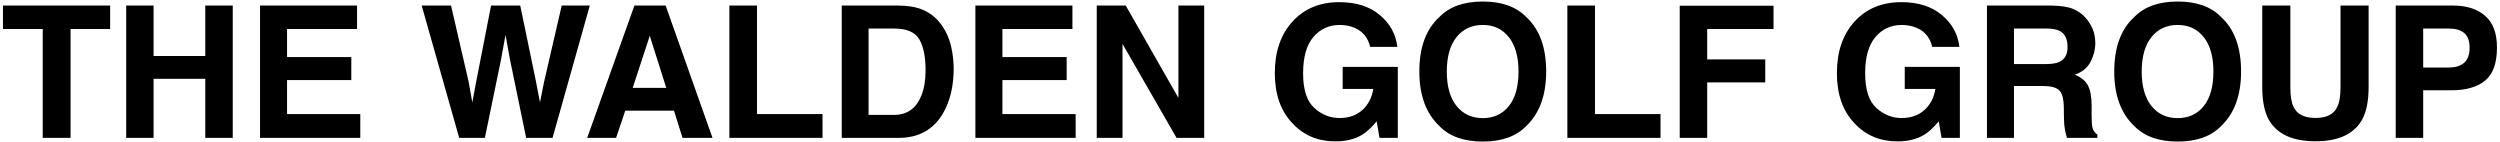 <svg xmlns="http://www.w3.org/2000/svg" width="544" height="31" viewBox="0 0 544 31" fill="none"><path d="M23.965 1.211V6.309H15.352V30H9.297V6.309H0.645V1.211H23.965ZM44.668 30V17.148H33.418V30H27.461V1.211H33.418V12.188H44.668V1.211H50.645V30H44.668ZM76.445 17.422H62.461V24.824H78.398V30H56.582V1.211H77.695V6.309H62.461V12.422H76.445V17.422ZM122.227 1.211H128.34L120.234 30H114.492L111.016 13.164L110 7.598L108.984 13.164L105.508 30H99.922L91.758 1.211H98.144L101.953 17.695L102.773 22.285L103.613 17.793L106.855 1.211H113.203L116.621 17.695L117.5 22.285L118.379 17.871L122.227 1.211ZM146.66 24.082H136.055L134.062 30H127.773L138.047 1.211H144.844L155.039 30H148.516L146.66 24.082ZM144.98 19.121L141.387 7.793L137.676 19.121H144.98ZM158.711 1.211H164.727V24.824H178.984V30H158.711V1.211ZM195.566 30H183.164V1.211H195.566C197.35 1.237 198.835 1.445 200.02 1.836C202.038 2.5 203.672 3.717 204.922 5.488C205.924 6.921 206.608 8.47 206.973 10.137C207.337 11.803 207.52 13.392 207.52 14.902C207.52 18.73 206.751 21.973 205.215 24.629C203.132 28.21 199.915 30 195.566 30ZM200.039 8.555C199.115 6.992 197.285 6.211 194.551 6.211H189.004V25H194.551C197.389 25 199.368 23.6 200.488 20.801C201.1 19.264 201.406 17.435 201.406 15.312C201.406 12.383 200.951 10.13 200.039 8.555ZM232.109 17.422H218.125V24.824H234.062V30H212.246V1.211H233.359V6.309H218.125V12.422H232.109V17.422ZM262.031 30H256.016L244.258 9.551V30H238.652V1.211H244.961L256.426 21.309V1.211H262.031V30ZM296.445 29.297C294.857 30.273 292.904 30.762 290.586 30.762C286.771 30.762 283.646 29.44 281.211 26.797C278.672 24.141 277.402 20.508 277.402 15.898C277.402 11.237 278.685 7.5 281.25 4.688C283.815 1.875 287.207 0.469 291.426 0.469C295.085 0.469 298.021 1.4 300.234 3.262C302.461 5.111 303.737 7.422 304.062 10.195H298.145C297.689 8.229 296.576 6.855 294.805 6.074C293.815 5.645 292.715 5.43 291.504 5.43C289.186 5.43 287.279 6.309 285.781 8.066C284.297 9.811 283.555 12.441 283.555 15.957C283.555 19.499 284.362 22.005 285.977 23.477C287.591 24.948 289.427 25.684 291.484 25.684C293.503 25.684 295.156 25.104 296.445 23.945C297.734 22.773 298.529 21.244 298.828 19.355H292.168V14.551H304.16V30H300.176L299.57 26.406C298.411 27.773 297.37 28.737 296.445 29.297ZM322.656 30.801C318.542 30.801 315.397 29.681 313.223 27.441C310.306 24.694 308.848 20.736 308.848 15.566C308.848 10.293 310.306 6.335 313.223 3.691C315.397 1.452 318.542 0.332 322.656 0.332C326.771 0.332 329.915 1.452 332.09 3.691C334.993 6.335 336.445 10.293 336.445 15.566C336.445 20.736 334.993 24.694 332.09 27.441C329.915 29.681 326.771 30.801 322.656 30.801ZM328.34 23.066C329.733 21.309 330.43 18.809 330.43 15.566C330.43 12.337 329.727 9.844 328.32 8.086C326.927 6.315 325.039 5.43 322.656 5.43C320.273 5.43 318.372 6.309 316.953 8.066C315.534 9.824 314.824 12.324 314.824 15.566C314.824 18.809 315.534 21.309 316.953 23.066C318.372 24.824 320.273 25.703 322.656 25.703C325.039 25.703 326.934 24.824 328.34 23.066ZM341.055 1.211H347.07V24.824H361.328V30H341.055V1.211ZM385.918 6.309H371.484V12.93H384.121V17.93H371.484V30H365.508V1.25H385.918V6.309ZM418.75 29.297C417.161 30.273 415.208 30.762 412.891 30.762C409.076 30.762 405.951 29.44 403.516 26.797C400.977 24.141 399.707 20.508 399.707 15.898C399.707 11.237 400.99 7.5 403.555 4.688C406.12 1.875 409.512 0.469 413.73 0.469C417.389 0.469 420.326 1.4 422.539 3.262C424.766 5.111 426.042 7.422 426.367 10.195H420.449C419.993 8.229 418.88 6.855 417.109 6.074C416.12 5.645 415.02 5.43 413.809 5.43C411.491 5.43 409.583 6.309 408.086 8.066C406.602 9.811 405.859 12.441 405.859 15.957C405.859 19.499 406.667 22.005 408.281 23.477C409.896 24.948 411.732 25.684 413.789 25.684C415.807 25.684 417.461 25.104 418.75 23.945C420.039 22.773 420.833 21.244 421.133 19.355H414.473V14.551H426.465V30H422.48L421.875 26.406C420.716 27.773 419.674 28.737 418.75 29.297ZM444.453 18.711H438.242V30H432.363V1.211H446.484C448.503 1.25 450.052 1.497 451.133 1.953C452.227 2.409 453.151 3.079 453.906 3.965C454.531 4.694 455.026 5.501 455.391 6.387C455.755 7.272 455.938 8.281 455.938 9.414C455.938 10.781 455.592 12.129 454.902 13.457C454.212 14.772 453.073 15.703 451.484 16.25C452.812 16.784 453.75 17.546 454.297 18.535C454.857 19.512 455.137 21.009 455.137 23.027V24.961C455.137 26.276 455.189 27.168 455.293 27.637C455.449 28.379 455.814 28.926 456.387 29.277V30H449.766C449.583 29.362 449.453 28.848 449.375 28.457C449.219 27.65 449.134 26.823 449.121 25.977L449.082 23.301C449.056 21.465 448.717 20.241 448.066 19.629C447.428 19.017 446.224 18.711 444.453 18.711ZM448.105 13.477C449.303 12.93 449.902 11.849 449.902 10.234C449.902 8.49 449.323 7.318 448.164 6.719C447.513 6.38 446.536 6.211 445.234 6.211H438.242V13.945H445.059C446.413 13.945 447.428 13.789 448.105 13.477ZM473.867 30.801C469.753 30.801 466.608 29.681 464.434 27.441C461.517 24.694 460.059 20.736 460.059 15.566C460.059 10.293 461.517 6.335 464.434 3.691C466.608 1.452 469.753 0.332 473.867 0.332C477.982 0.332 481.126 1.452 483.301 3.691C486.204 6.335 487.656 10.293 487.656 15.566C487.656 20.736 486.204 24.694 483.301 27.441C481.126 29.681 477.982 30.801 473.867 30.801ZM479.551 23.066C480.944 21.309 481.641 18.809 481.641 15.566C481.641 12.337 480.938 9.844 479.531 8.086C478.138 6.315 476.25 5.43 473.867 5.43C471.484 5.43 469.583 6.309 468.164 8.066C466.745 9.824 466.035 12.324 466.035 15.566C466.035 18.809 466.745 21.309 468.164 23.066C469.583 24.824 471.484 25.703 473.867 25.703C476.25 25.703 478.145 24.824 479.551 23.066ZM509.297 18.906V1.211H515.41V18.906C515.41 21.966 514.935 24.349 513.984 26.055C512.214 29.18 508.835 30.742 503.848 30.742C498.861 30.742 495.475 29.18 493.691 26.055C492.741 24.349 492.266 21.966 492.266 18.906V1.211H498.379V18.906C498.379 20.885 498.613 22.331 499.082 23.242C499.811 24.857 501.4 25.664 503.848 25.664C506.283 25.664 507.865 24.857 508.594 23.242C509.062 22.331 509.297 20.885 509.297 18.906ZM533.398 19.648H527.285V30H521.309V1.211H533.848C536.738 1.211 539.043 1.953 540.762 3.438C542.48 4.922 543.34 7.22 543.34 10.332C543.34 13.73 542.48 16.133 540.762 17.539C539.043 18.945 536.589 19.648 533.398 19.648ZM536.211 13.652C536.992 12.962 537.383 11.868 537.383 10.371C537.383 8.874 536.986 7.806 536.191 7.168C535.41 6.53 534.31 6.211 532.891 6.211H527.285V14.688H532.891C534.31 14.688 535.417 14.342 536.211 13.652Z" fill="black"></path></svg>